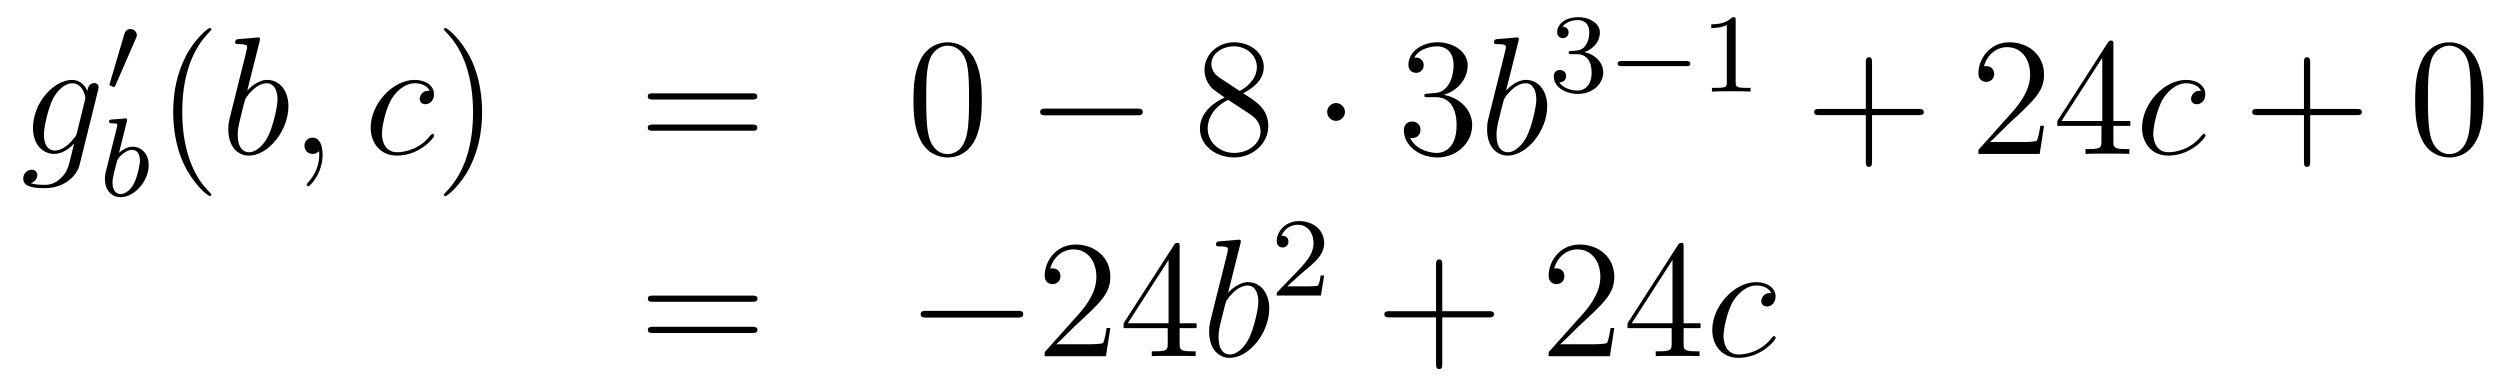 <?xml version='1.0'?>
<!-- This file was generated by dvisvgm 1.14.1 -->
<svg height='27pt' version='1.1' viewBox='0 -27 178 27' width='178pt' xmlns='http://www.w3.org/2000/svg' xmlns:xlink='http://www.w3.org/1999/xlink'>
<g id='page1'>
<g transform='matrix(1 0 0 1 -132 640)'>
<path d='M137.481 -657.558C137.433 -657.367 137.409 -657.319 137.253 -657.14C136.763 -656.506 136.261 -656.279 135.891 -656.279C135.496 -656.279 135.126 -656.59 135.126 -657.415C135.126 -658.048 135.484 -659.387 135.747 -659.925C136.094 -660.594 136.632 -661.073 137.134 -661.073C137.923 -661.073 138.078 -660.093 138.078 -660.021L138.042 -659.853L137.481 -657.558ZM138.222 -660.523C138.066 -660.869 137.732 -661.312 137.134 -661.312C135.831 -661.312 134.348 -659.674 134.348 -657.893C134.348 -656.65 135.102 -656.04 135.867 -656.04C136.5 -656.04 137.062 -656.542 137.277 -656.781L137.014 -655.705C136.847 -655.048 136.775 -654.749 136.345 -654.331C135.855 -653.84 135.4 -653.84 135.138 -653.84C134.779 -653.84 134.48 -653.864 134.181 -653.96C134.564 -654.067 134.659 -654.402 134.659 -654.534C134.659 -654.725 134.516 -654.916 134.253 -654.916C133.966 -654.916 133.655 -654.677 133.655 -654.283C133.655 -653.793 134.145 -653.601 135.161 -653.601C136.703 -653.601 137.504 -654.593 137.66 -655.239L138.987 -660.594C139.023 -660.738 139.023 -660.762 139.023 -660.786C139.023 -660.953 138.891 -661.085 138.712 -661.085C138.425 -661.085 138.258 -660.846 138.222 -660.523Z' fill-rule='evenodd'/>
<path d='M141.672 -664.257C141.712 -664.361 141.743 -664.416 141.743 -664.496C141.743 -664.759 141.504 -664.934 141.281 -664.934C140.963 -664.934 140.875 -664.655 140.843 -664.544L139.831 -661.109C139.799 -661.014 139.799 -660.99 139.799 -660.982C139.799 -660.91 139.847 -660.894 139.927 -660.87C140.07 -660.807 140.086 -660.807 140.102 -660.807C140.126 -660.807 140.173 -660.807 140.229 -660.942L141.672 -664.257Z' fill-rule='evenodd'/>
<path d='M141.024 -658.331C141.032 -658.347 141.056 -658.451 141.056 -658.458C141.056 -658.498 141.024 -658.57 140.929 -658.57C140.897 -658.57 140.65 -658.546 140.467 -658.53L140.02 -658.498C139.845 -658.482 139.765 -658.474 139.765 -658.331C139.765 -658.219 139.877 -658.219 139.973 -658.219C140.355 -658.219 140.355 -658.172 140.355 -658.1C140.355 -658.052 140.275 -657.733 140.228 -657.55L139.534 -654.777C139.47 -654.506 139.47 -654.387 139.47 -654.251C139.47 -653.43 139.973 -652.96 140.586 -652.96C141.566 -652.96 142.586 -654.092 142.586 -655.247C142.586 -656.036 142.076 -656.554 141.439 -656.554C140.993 -656.554 140.65 -656.267 140.474 -656.116L141.024 -658.331ZM140.586 -653.183C140.299 -653.183 140.012 -653.407 140.012 -653.988C140.012 -654.203 140.044 -654.402 140.14 -654.785C140.196 -655.016 140.251 -655.239 140.315 -655.47C140.355 -655.614 140.355 -655.63 140.451 -655.749C140.722 -656.084 141.08 -656.331 141.415 -656.331C141.813 -656.331 141.965 -655.941 141.965 -655.582C141.965 -655.287 141.789 -654.434 141.55 -653.964C141.343 -653.534 140.961 -653.183 140.586 -653.183Z' fill-rule='evenodd'/>
<path d='M147.045 -653.135C147.045 -653.171 147.045 -653.195 146.842 -653.398C145.647 -654.606 144.977 -656.578 144.977 -659.017C144.977 -661.336 145.539 -663.332 146.926 -664.743C147.045 -664.85 147.045 -664.874 147.045 -664.91C147.045 -664.982 146.985 -665.006 146.937 -665.006C146.782 -665.006 145.802 -664.145 145.216 -662.973C144.607 -661.766 144.332 -660.487 144.332 -659.017C144.332 -657.952 144.499 -656.53 145.12 -655.251C145.826 -653.817 146.806 -653.039 146.937 -653.039C146.985 -653.039 147.045 -653.063 147.045 -653.135Z' fill-rule='evenodd'/>
<path d='M150.48 -664.037C150.492 -664.085 150.516 -664.157 150.516 -664.217C150.516 -664.336 150.396 -664.336 150.372 -664.336C150.36 -664.336 149.93 -664.3 149.715 -664.276C149.512 -664.264 149.332 -664.241 149.117 -664.228C148.83 -664.205 148.747 -664.193 148.747 -663.978C148.747 -663.858 148.866 -663.858 148.986 -663.858C149.595 -663.858 149.595 -663.75 149.595 -663.631C149.595 -663.547 149.5 -663.201 149.452 -662.985L149.165 -661.838C149.046 -661.36 148.364 -658.646 148.316 -658.431C148.256 -658.132 148.256 -657.929 148.256 -657.773C148.256 -656.554 148.938 -655.92 149.715 -655.92C151.102 -655.92 152.536 -657.702 152.536 -659.435C152.536 -660.535 151.914 -661.312 151.018 -661.312C150.396 -661.312 149.835 -660.798 149.607 -660.559L150.48 -664.037ZM149.727 -656.16C149.344 -656.16 148.926 -656.447 148.926 -657.379C148.926 -657.773 148.962 -658 149.177 -658.837C149.213 -658.993 149.404 -659.758 149.452 -659.913C149.476 -660.009 150.181 -661.073 150.994 -661.073C151.52 -661.073 151.759 -660.547 151.759 -659.925C151.759 -659.351 151.424 -658 151.125 -657.379C150.827 -656.733 150.277 -656.16 149.727 -656.16ZM154.969 -655.992C154.969 -656.686 154.743 -657.2 154.252 -657.2C153.87 -657.2 153.678 -656.889 153.678 -656.626C153.678 -656.363 153.858 -656.04 154.264 -656.04C154.42 -656.04 154.551 -656.088 154.659 -656.195C154.683 -656.219 154.695 -656.219 154.707 -656.219C154.73 -656.219 154.73 -656.052 154.73 -655.992C154.73 -655.598 154.659 -654.821 153.965 -654.044C153.834 -653.9 153.834 -653.876 153.834 -653.853C153.834 -653.793 153.894 -653.733 153.954 -653.733C154.049 -653.733 154.969 -654.618 154.969 -655.992Z' fill-rule='evenodd'/>
<path d='M162.589 -660.535C162.362 -660.535 162.254 -660.535 162.087 -660.391C162.015 -660.332 161.884 -660.152 161.884 -659.961C161.884 -659.722 162.063 -659.578 162.29 -659.578C162.577 -659.578 162.9 -659.817 162.9 -660.296C162.9 -660.869 162.35 -661.312 161.525 -661.312C159.959 -661.312 158.393 -659.602 158.393 -657.905C158.393 -656.865 159.039 -655.92 160.258 -655.92C161.884 -655.92 162.912 -657.187 162.912 -657.343C162.912 -657.415 162.84 -657.474 162.792 -657.474C162.756 -657.474 162.744 -657.462 162.637 -657.355C161.872 -656.339 160.736 -656.16 160.282 -656.16C159.457 -656.16 159.194 -656.877 159.194 -657.474C159.194 -657.893 159.397 -659.052 159.827 -659.865C160.138 -660.427 160.784 -661.073 161.537 -661.073C161.692 -661.073 162.35 -661.049 162.589 -660.535Z' fill-rule='evenodd'/>
<path d='M166.325 -659.017C166.325 -659.925 166.206 -661.407 165.536 -662.794C164.831 -664.228 163.851 -665.006 163.719 -665.006C163.671 -665.006 163.611 -664.982 163.611 -664.91C163.611 -664.874 163.611 -664.85 163.815 -664.647C165.01 -663.44 165.68 -661.467 165.68 -659.028C165.68 -656.709 165.118 -654.713 163.731 -653.302C163.611 -653.195 163.611 -653.171 163.611 -653.135C163.611 -653.063 163.671 -653.039 163.719 -653.039C163.874 -653.039 164.855 -653.9 165.441 -655.072C166.05 -656.291 166.325 -657.582 166.325 -659.017Z' fill-rule='evenodd'/>
<path d='M185.542 -659.913C185.709 -659.913 185.924 -659.913 185.924 -660.128C185.924 -660.355 185.721 -660.355 185.542 -660.355H178.501C178.333 -660.355 178.118 -660.355 178.118 -660.14C178.118 -659.913 178.321 -659.913 178.501 -659.913H185.542ZM185.542 -657.69C185.709 -657.69 185.924 -657.69 185.924 -657.905C185.924 -658.132 185.721 -658.132 185.542 -658.132H178.501C178.333 -658.132 178.118 -658.132 178.118 -657.917C178.118 -657.69 178.321 -657.69 178.501 -657.69H185.542Z' fill-rule='evenodd'/>
<path d='M201.905 -659.865C201.905 -660.858 201.845 -661.826 201.415 -662.734C200.926 -663.727 200.064 -663.989 199.478 -663.989C198.785 -663.989 197.936 -663.643 197.494 -662.651C197.159 -661.897 197.04 -661.156 197.04 -659.865C197.04 -658.706 197.124 -657.833 197.554 -656.984C198.02 -656.076 198.845 -655.789 199.466 -655.789C200.507 -655.789 201.104 -656.411 201.451 -657.104C201.881 -658 201.905 -659.172 201.905 -659.865ZM199.466 -656.028C199.084 -656.028 198.307 -656.243 198.079 -657.546C197.948 -658.263 197.948 -659.172 197.948 -660.009C197.948 -660.989 197.948 -661.873 198.139 -662.579C198.343 -663.38 198.953 -663.75 199.466 -663.75C199.921 -663.75 200.614 -663.475 200.842 -662.448C200.996 -661.766 200.996 -660.822 200.996 -660.009C200.996 -659.208 200.996 -658.299 200.866 -657.57C200.638 -656.255 199.885 -656.028 199.466 -656.028Z' fill-rule='evenodd'/>
<path d='M212.946 -658.789C213.15 -658.789 213.365 -658.789 213.365 -659.028C213.365 -659.268 213.15 -659.268 212.946 -659.268H206.479C206.276 -659.268 206.06 -659.268 206.06 -659.028C206.06 -658.789 206.276 -658.789 206.479 -658.789H212.946Z' fill-rule='evenodd'/>
<path d='M220.51 -660.355C221.107 -660.678 221.98 -661.228 221.98 -662.232C221.98 -663.272 220.975 -663.989 219.876 -663.989C218.692 -663.989 217.759 -663.117 217.759 -662.029C217.759 -661.623 217.879 -661.216 218.214 -660.81C218.346 -660.654 218.358 -660.642 219.194 -660.057C218.035 -659.519 217.436 -658.718 217.436 -657.845C217.436 -656.578 218.645 -655.789 219.864 -655.789C221.191 -655.789 222.302 -656.769 222.302 -658.024C222.302 -659.244 221.442 -659.782 220.51 -660.355ZM218.884 -661.431C218.728 -661.539 218.25 -661.85 218.25 -662.435C218.25 -663.213 219.062 -663.702 219.864 -663.702C220.724 -663.702 221.489 -663.081 221.489 -662.22C221.489 -661.491 220.963 -660.905 220.27 -660.523L218.884 -661.431ZM219.445 -659.889L220.892 -658.945C221.202 -658.742 221.753 -658.371 221.753 -657.642C221.753 -656.733 220.832 -656.112 219.876 -656.112C218.86 -656.112 217.987 -656.853 217.987 -657.845C217.987 -658.777 218.668 -659.531 219.445 -659.889Z' fill-rule='evenodd'/>
<path d='M227.761 -659.028C227.761 -659.375 227.474 -659.662 227.128 -659.662C226.781 -659.662 226.494 -659.375 226.494 -659.028C226.494 -658.682 226.781 -658.395 227.128 -658.395C227.474 -658.395 227.761 -658.682 227.761 -659.028Z' fill-rule='evenodd'/>
<path d='M233.665 -660.332C233.461 -660.32 233.413 -660.307 233.413 -660.2C233.413 -660.081 233.473 -660.081 233.688 -660.081H234.239C235.254 -660.081 235.709 -659.244 235.709 -658.096C235.709 -656.53 234.896 -656.112 234.31 -656.112C233.736 -656.112 232.756 -656.387 232.41 -657.176C232.792 -657.116 233.138 -657.331 233.138 -657.761C233.138 -658.108 232.888 -658.347 232.553 -658.347C232.266 -658.347 231.955 -658.18 231.955 -657.726C231.955 -656.662 233.02 -655.789 234.346 -655.789C235.769 -655.789 236.82 -656.877 236.82 -658.084C236.82 -659.184 235.936 -660.045 234.788 -660.248C235.829 -660.547 236.498 -661.419 236.498 -662.352C236.498 -663.296 235.518 -663.989 234.358 -663.989C233.162 -663.989 232.278 -663.26 232.278 -662.388C232.278 -661.909 232.649 -661.814 232.828 -661.814C233.078 -661.814 233.365 -661.993 233.365 -662.352C233.365 -662.734 233.078 -662.902 232.816 -662.902C232.745 -662.902 232.721 -662.902 232.685 -662.89C233.138 -663.702 234.263 -663.702 234.322 -663.702C234.716 -663.702 235.494 -663.523 235.494 -662.352C235.494 -662.125 235.458 -661.455 235.111 -660.941C234.752 -660.415 234.346 -660.379 234.023 -660.367L233.665 -660.332Z' fill-rule='evenodd'/>
<path d='M240.106 -664.037C240.118 -664.085 240.142 -664.157 240.142 -664.217C240.142 -664.336 240.022 -664.336 239.998 -664.336C239.986 -664.336 239.556 -664.3 239.34 -664.276C239.137 -664.264 238.958 -664.241 238.742 -664.228C238.456 -664.205 238.372 -664.193 238.372 -663.978C238.372 -663.858 238.492 -663.858 238.612 -663.858C239.221 -663.858 239.221 -663.75 239.221 -663.631C239.221 -663.547 239.125 -663.201 239.077 -662.985L238.79 -661.838C238.67 -661.36 237.99 -658.646 237.942 -658.431C237.882 -658.132 237.882 -657.929 237.882 -657.773C237.882 -656.554 238.564 -655.92 239.34 -655.92C240.727 -655.92 242.161 -657.702 242.161 -659.435C242.161 -660.535 241.54 -661.312 240.643 -661.312C240.022 -661.312 239.46 -660.798 239.233 -660.559L240.106 -664.037ZM239.352 -656.16C238.969 -656.16 238.552 -656.447 238.552 -657.379C238.552 -657.773 238.588 -658 238.802 -658.837C238.838 -658.993 239.029 -659.758 239.077 -659.913C239.101 -660.009 239.807 -661.073 240.619 -661.073C241.145 -661.073 241.385 -660.547 241.385 -659.925C241.385 -659.351 241.05 -658 240.751 -657.379C240.452 -656.733 239.902 -656.16 239.352 -656.16Z' fill-rule='evenodd'/>
<path d='M244.296 -663.142C244.926 -663.142 245.324 -662.679 245.324 -661.842C245.324 -660.847 244.758 -660.552 244.336 -660.552C243.898 -660.552 243.3 -660.711 243.02 -661.133C243.308 -661.133 243.508 -661.317 243.508 -661.58C243.508 -661.835 243.324 -662.018 243.068 -662.018C242.854 -662.018 242.63 -661.882 242.63 -661.564C242.63 -660.807 243.444 -660.313 244.352 -660.313C245.412 -660.313 246.152 -661.046 246.152 -661.842C246.152 -662.504 245.627 -663.11 244.814 -663.285C245.443 -663.508 245.914 -664.05 245.914 -664.687C245.914 -665.325 245.196 -665.779 244.368 -665.779C243.515 -665.779 242.869 -665.317 242.869 -664.711C242.869 -664.416 243.068 -664.289 243.276 -664.289C243.523 -664.289 243.683 -664.464 243.683 -664.695C243.683 -664.99 243.427 -665.102 243.252 -665.11C243.587 -665.548 244.2 -665.572 244.344 -665.572C244.55 -665.572 245.156 -665.508 245.156 -664.687C245.156 -664.129 244.926 -663.795 244.814 -663.667C244.576 -663.42 244.392 -663.404 243.906 -663.372C243.754 -663.365 243.69 -663.357 243.69 -663.253C243.69 -663.142 243.762 -663.142 243.898 -663.142H244.296Z' fill-rule='evenodd'/>
<path d='M252.049 -662.289C252.176 -662.289 252.352 -662.289 252.352 -662.472C252.352 -662.655 252.176 -662.655 252.049 -662.655H247.483C247.356 -662.655 247.181 -662.655 247.181 -662.472C247.181 -662.289 247.356 -662.289 247.483 -662.289H252.049Z' fill-rule='evenodd'/>
<path d='M255.58 -665.556C255.58 -665.771 255.563 -665.779 255.348 -665.779C255.022 -665.46 254.599 -665.269 253.842 -665.269V-665.006C254.057 -665.006 254.488 -665.006 254.95 -665.221V-661.133C254.95 -660.838 254.926 -660.743 254.168 -660.743H253.89V-660.48C254.216 -660.504 254.902 -660.504 255.26 -660.504S256.312 -660.504 256.639 -660.48V-660.743H256.36C255.602 -660.743 255.58 -660.838 255.58 -661.133V-665.556Z' fill-rule='evenodd'/>
<path d='M265.29 -658.801H268.589C268.757 -658.801 268.972 -658.801 268.972 -659.017C268.972 -659.244 268.769 -659.244 268.589 -659.244H265.29V-662.543C265.29 -662.71 265.29 -662.926 265.074 -662.926C264.847 -662.926 264.847 -662.722 264.847 -662.543V-659.244H261.548C261.38 -659.244 261.166 -659.244 261.166 -659.028C261.166 -658.801 261.368 -658.801 261.548 -658.801H264.847V-655.502C264.847 -655.335 264.847 -655.12 265.062 -655.12C265.29 -655.12 265.29 -655.323 265.29 -655.502V-658.801Z' fill-rule='evenodd'/>
<path d='M277.537 -658.048H277.274C277.238 -657.845 277.142 -657.187 277.022 -656.996C276.94 -656.889 276.258 -656.889 275.899 -656.889H273.688C274.01 -657.164 274.74 -657.929 275.051 -658.216C276.868 -659.889 277.537 -660.511 277.537 -661.694C277.537 -663.069 276.449 -663.989 275.063 -663.989C273.676 -663.989 272.863 -662.806 272.863 -661.778C272.863 -661.168 273.389 -661.168 273.425 -661.168C273.676 -661.168 273.986 -661.347 273.986 -661.73C273.986 -662.065 273.76 -662.292 273.425 -662.292C273.317 -662.292 273.294 -662.292 273.258 -662.28C273.485 -663.093 274.13 -663.643 274.907 -663.643C275.923 -663.643 276.545 -662.794 276.545 -661.694C276.545 -660.678 275.959 -659.793 275.278 -659.028L272.863 -656.327V-656.04H277.226L277.537 -658.048ZM282.473 -663.822C282.473 -664.049 282.473 -664.109 282.305 -664.109C282.21 -664.109 282.174 -664.109 282.078 -663.966L278.48 -658.383V-658.036H281.623V-656.948C281.623 -656.506 281.6 -656.387 280.727 -656.387H280.488V-656.04C280.763 -656.064 281.707 -656.064 282.042 -656.064S283.333 -656.064 283.608 -656.04V-656.387H283.369C282.509 -656.387 282.473 -656.506 282.473 -656.948V-658.036H283.68V-658.383H282.473V-663.822ZM281.683 -662.89V-658.383H278.779L281.683 -662.89Z' fill-rule='evenodd'/>
<path d='M288.709 -660.535C288.482 -660.535 288.374 -660.535 288.206 -660.391C288.136 -660.332 288.004 -660.152 288.004 -659.961C288.004 -659.722 288.184 -659.578 288.41 -659.578C288.697 -659.578 289.02 -659.817 289.02 -660.296C289.02 -660.869 288.47 -661.312 287.645 -661.312C286.079 -661.312 284.513 -659.602 284.513 -657.905C284.513 -656.865 285.158 -655.92 286.378 -655.92C288.004 -655.92 289.032 -657.187 289.032 -657.343C289.032 -657.415 288.96 -657.474 288.912 -657.474C288.876 -657.474 288.864 -657.462 288.757 -657.355C287.992 -656.339 286.856 -656.16 286.402 -656.16C285.577 -656.16 285.314 -656.877 285.314 -657.474C285.314 -657.893 285.517 -659.052 285.948 -659.865C286.259 -660.427 286.904 -661.073 287.657 -661.073C287.813 -661.073 288.47 -661.049 288.709 -660.535Z' fill-rule='evenodd'/>
<path d='M296.484 -658.801H299.783C299.951 -658.801 300.166 -658.801 300.166 -659.017C300.166 -659.244 299.963 -659.244 299.783 -659.244H296.484V-662.543C296.484 -662.71 296.484 -662.926 296.268 -662.926C296.041 -662.926 296.041 -662.722 296.041 -662.543V-659.244H292.742C292.574 -659.244 292.36 -659.244 292.36 -659.028C292.36 -658.801 292.562 -658.801 292.742 -658.801H296.041V-655.502C296.041 -655.335 296.041 -655.12 296.256 -655.12C296.484 -655.12 296.484 -655.323 296.484 -655.502V-658.801Z' fill-rule='evenodd'/>
<path d='M308.826 -659.865C308.826 -660.858 308.767 -661.826 308.336 -662.734C307.847 -663.727 306.985 -663.989 306.4 -663.989C305.706 -663.989 304.858 -663.643 304.416 -662.651C304.081 -661.897 303.961 -661.156 303.961 -659.865C303.961 -658.706 304.045 -657.833 304.475 -656.984C304.942 -656.076 305.766 -655.789 306.388 -655.789C307.428 -655.789 308.026 -656.411 308.372 -657.104C308.803 -658 308.826 -659.172 308.826 -659.865ZM306.388 -656.028C306.006 -656.028 305.228 -656.243 305.002 -657.546C304.87 -658.263 304.87 -659.172 304.87 -660.009C304.87 -660.989 304.87 -661.873 305.062 -662.579C305.264 -663.38 305.874 -663.75 306.388 -663.75C306.842 -663.75 307.536 -663.475 307.763 -662.448C307.918 -661.766 307.918 -660.822 307.918 -660.009C307.918 -659.208 307.918 -658.299 307.787 -657.57C307.56 -656.255 306.806 -656.028 306.388 -656.028Z' fill-rule='evenodd'/>
<path d='M185.549 -645.513C185.716 -645.513 185.932 -645.513 185.932 -645.728C185.932 -645.955 185.728 -645.955 185.549 -645.955H178.508C178.341 -645.955 178.126 -645.955 178.126 -645.74C178.126 -645.513 178.329 -645.513 178.508 -645.513H185.549ZM185.549 -643.29C185.716 -643.29 185.932 -643.29 185.932 -643.505C185.932 -643.732 185.728 -643.732 185.549 -643.732H178.508C178.341 -643.732 178.126 -643.732 178.126 -643.517C178.126 -643.29 178.329 -643.29 178.508 -643.29H185.549Z' fill-rule='evenodd'/>
<path d='M204.436 -644.389C204.638 -644.389 204.853 -644.389 204.853 -644.628C204.853 -644.868 204.638 -644.868 204.436 -644.868H197.968C197.765 -644.868 197.549 -644.868 197.549 -644.628C197.549 -644.389 197.765 -644.389 197.968 -644.389H204.436Z' fill-rule='evenodd'/>
<path d='M211.055 -643.648H210.792C210.756 -643.445 210.661 -642.787 210.541 -642.596C210.457 -642.489 209.776 -642.489 209.418 -642.489H207.206C207.529 -642.764 208.258 -643.529 208.568 -643.816C210.385 -645.489 211.055 -646.111 211.055 -647.294C211.055 -648.669 209.968 -649.589 208.58 -649.589C207.194 -649.589 206.381 -648.406 206.381 -647.378C206.381 -646.768 206.908 -646.768 206.942 -646.768C207.194 -646.768 207.505 -646.947 207.505 -647.33C207.505 -647.665 207.277 -647.892 206.942 -647.892C206.836 -647.892 206.812 -647.892 206.776 -647.88C207.002 -648.693 207.648 -649.243 208.426 -649.243C209.442 -649.243 210.062 -648.394 210.062 -647.294C210.062 -646.278 209.477 -645.393 208.796 -644.628L206.381 -641.927V-641.64H210.744L211.055 -643.648ZM215.99 -649.422C215.99 -649.649 215.99 -649.709 215.824 -649.709C215.728 -649.709 215.692 -649.709 215.597 -649.566L211.998 -643.983V-643.636H215.142V-642.548C215.142 -642.106 215.118 -641.987 214.246 -641.987H214.007V-641.64C214.282 -641.664 215.226 -641.664 215.561 -641.664C215.896 -641.664 216.852 -641.664 217.127 -641.64V-641.987H216.887C216.026 -641.987 215.99 -642.106 215.99 -642.548V-643.636H217.198V-643.983H215.99V-649.422ZM215.202 -648.49V-643.983H212.297L215.202 -648.49Z' fill-rule='evenodd'/>
<path d='M220.314 -649.637C220.327 -649.685 220.35 -649.757 220.35 -649.817C220.35 -649.936 220.231 -649.936 220.207 -649.936C220.195 -649.936 219.764 -649.9 219.55 -649.876C219.347 -649.864 219.167 -649.841 218.952 -649.828C218.665 -649.805 218.581 -649.793 218.581 -649.578C218.581 -649.458 218.701 -649.458 218.82 -649.458C219.43 -649.458 219.43 -649.35 219.43 -649.231C219.43 -649.147 219.335 -648.801 219.287 -648.585L219 -647.438C218.88 -646.96 218.198 -644.246 218.152 -644.031C218.092 -643.732 218.092 -643.529 218.092 -643.373C218.092 -642.154 218.773 -641.52 219.55 -641.52C220.937 -641.52 222.371 -643.302 222.371 -645.035C222.371 -646.135 221.749 -646.912 220.853 -646.912C220.231 -646.912 219.67 -646.398 219.442 -646.159L220.314 -649.637ZM219.562 -641.76C219.179 -641.76 218.761 -642.047 218.761 -642.979C218.761 -643.373 218.796 -643.6 219.012 -644.437C219.048 -644.593 219.239 -645.358 219.287 -645.513C219.311 -645.609 220.015 -646.673 220.829 -646.673C221.354 -646.673 221.594 -646.147 221.594 -645.525C221.594 -644.951 221.258 -643.6 220.96 -642.979C220.662 -642.333 220.111 -641.76 219.562 -641.76Z' fill-rule='evenodd'/>
<path d='M224.728 -647.586C224.855 -647.705 225.19 -647.968 225.317 -648.08C225.811 -648.534 226.28 -648.972 226.28 -649.697C226.28 -650.645 225.484 -651.259 224.488 -651.259C223.532 -651.259 222.902 -650.534 222.902 -649.825C222.902 -649.434 223.213 -649.378 223.325 -649.378C223.492 -649.378 223.739 -649.498 223.739 -649.801C223.739 -650.215 223.34 -650.215 223.246 -650.215C223.476 -650.797 224.01 -650.996 224.4 -650.996C225.142 -650.996 225.524 -650.367 225.524 -649.697C225.524 -648.868 224.942 -648.263 224.002 -647.299L222.998 -646.263C222.902 -646.175 222.902 -646.159 222.902 -645.96H226.05L226.28 -647.386H226.033C226.01 -647.227 225.947 -646.828 225.851 -646.677C225.803 -646.613 225.197 -646.613 225.07 -646.613H223.651L224.728 -647.586Z' fill-rule='evenodd'/>
<path d='M234.69 -644.401H237.989C238.157 -644.401 238.372 -644.401 238.372 -644.617C238.372 -644.844 238.169 -644.844 237.989 -644.844H234.69V-648.143C234.69 -648.31 234.69 -648.526 234.474 -648.526C234.247 -648.526 234.247 -648.322 234.247 -648.143V-644.844H230.948C230.78 -644.844 230.566 -644.844 230.566 -644.628C230.566 -644.401 230.768 -644.401 230.948 -644.401H234.247V-641.102C234.247 -640.935 234.247 -640.72 234.462 -640.72C234.69 -640.72 234.69 -640.923 234.69 -641.102V-644.401Z' fill-rule='evenodd'/>
<path d='M246.937 -643.648H246.674C246.638 -643.445 246.542 -642.787 246.422 -642.596C246.34 -642.489 245.658 -642.489 245.299 -642.489H243.088C243.41 -642.764 244.14 -643.529 244.451 -643.816C246.268 -645.489 246.937 -646.111 246.937 -647.294C246.937 -648.669 245.849 -649.589 244.463 -649.589C243.076 -649.589 242.263 -648.406 242.263 -647.378C242.263 -646.768 242.789 -646.768 242.825 -646.768C243.076 -646.768 243.386 -646.947 243.386 -647.33C243.386 -647.665 243.16 -647.892 242.825 -647.892C242.717 -647.892 242.694 -647.892 242.658 -647.88C242.885 -648.693 243.53 -649.243 244.307 -649.243C245.323 -649.243 245.945 -648.394 245.945 -647.294C245.945 -646.278 245.359 -645.393 244.678 -644.628L242.263 -641.927V-641.64H246.626L246.937 -643.648ZM251.873 -649.422C251.873 -649.649 251.873 -649.709 251.705 -649.709C251.61 -649.709 251.574 -649.709 251.478 -649.566L247.88 -643.983V-643.636H251.023V-642.548C251.023 -642.106 251 -641.987 250.127 -641.987H249.888V-641.64C250.163 -641.664 251.107 -641.664 251.442 -641.664C251.777 -641.664 252.733 -641.664 253.008 -641.64V-641.987H252.769C251.909 -641.987 251.873 -642.106 251.873 -642.548V-643.636H253.08V-643.983H251.873V-649.422ZM251.083 -648.49V-643.983H248.179L251.083 -648.49Z' fill-rule='evenodd'/>
<path d='M258.109 -646.135C257.882 -646.135 257.774 -646.135 257.606 -645.991C257.536 -645.932 257.404 -645.752 257.404 -645.561C257.404 -645.322 257.584 -645.178 257.81 -645.178C258.097 -645.178 258.42 -645.417 258.42 -645.896C258.42 -646.469 257.87 -646.912 257.045 -646.912C255.479 -646.912 253.913 -645.202 253.913 -643.505C253.913 -642.465 254.558 -641.52 255.778 -641.52C257.404 -641.52 258.432 -642.787 258.432 -642.943C258.432 -643.015 258.36 -643.074 258.312 -643.074C258.276 -643.074 258.264 -643.062 258.157 -642.955C257.392 -641.939 256.256 -641.76 255.802 -641.76C254.977 -641.76 254.714 -642.477 254.714 -643.074C254.714 -643.493 254.917 -644.652 255.348 -645.465C255.659 -646.027 256.304 -646.673 257.057 -646.673C257.213 -646.673 257.87 -646.649 258.109 -646.135Z' fill-rule='evenodd'/>
</g>
</g>
</svg>
